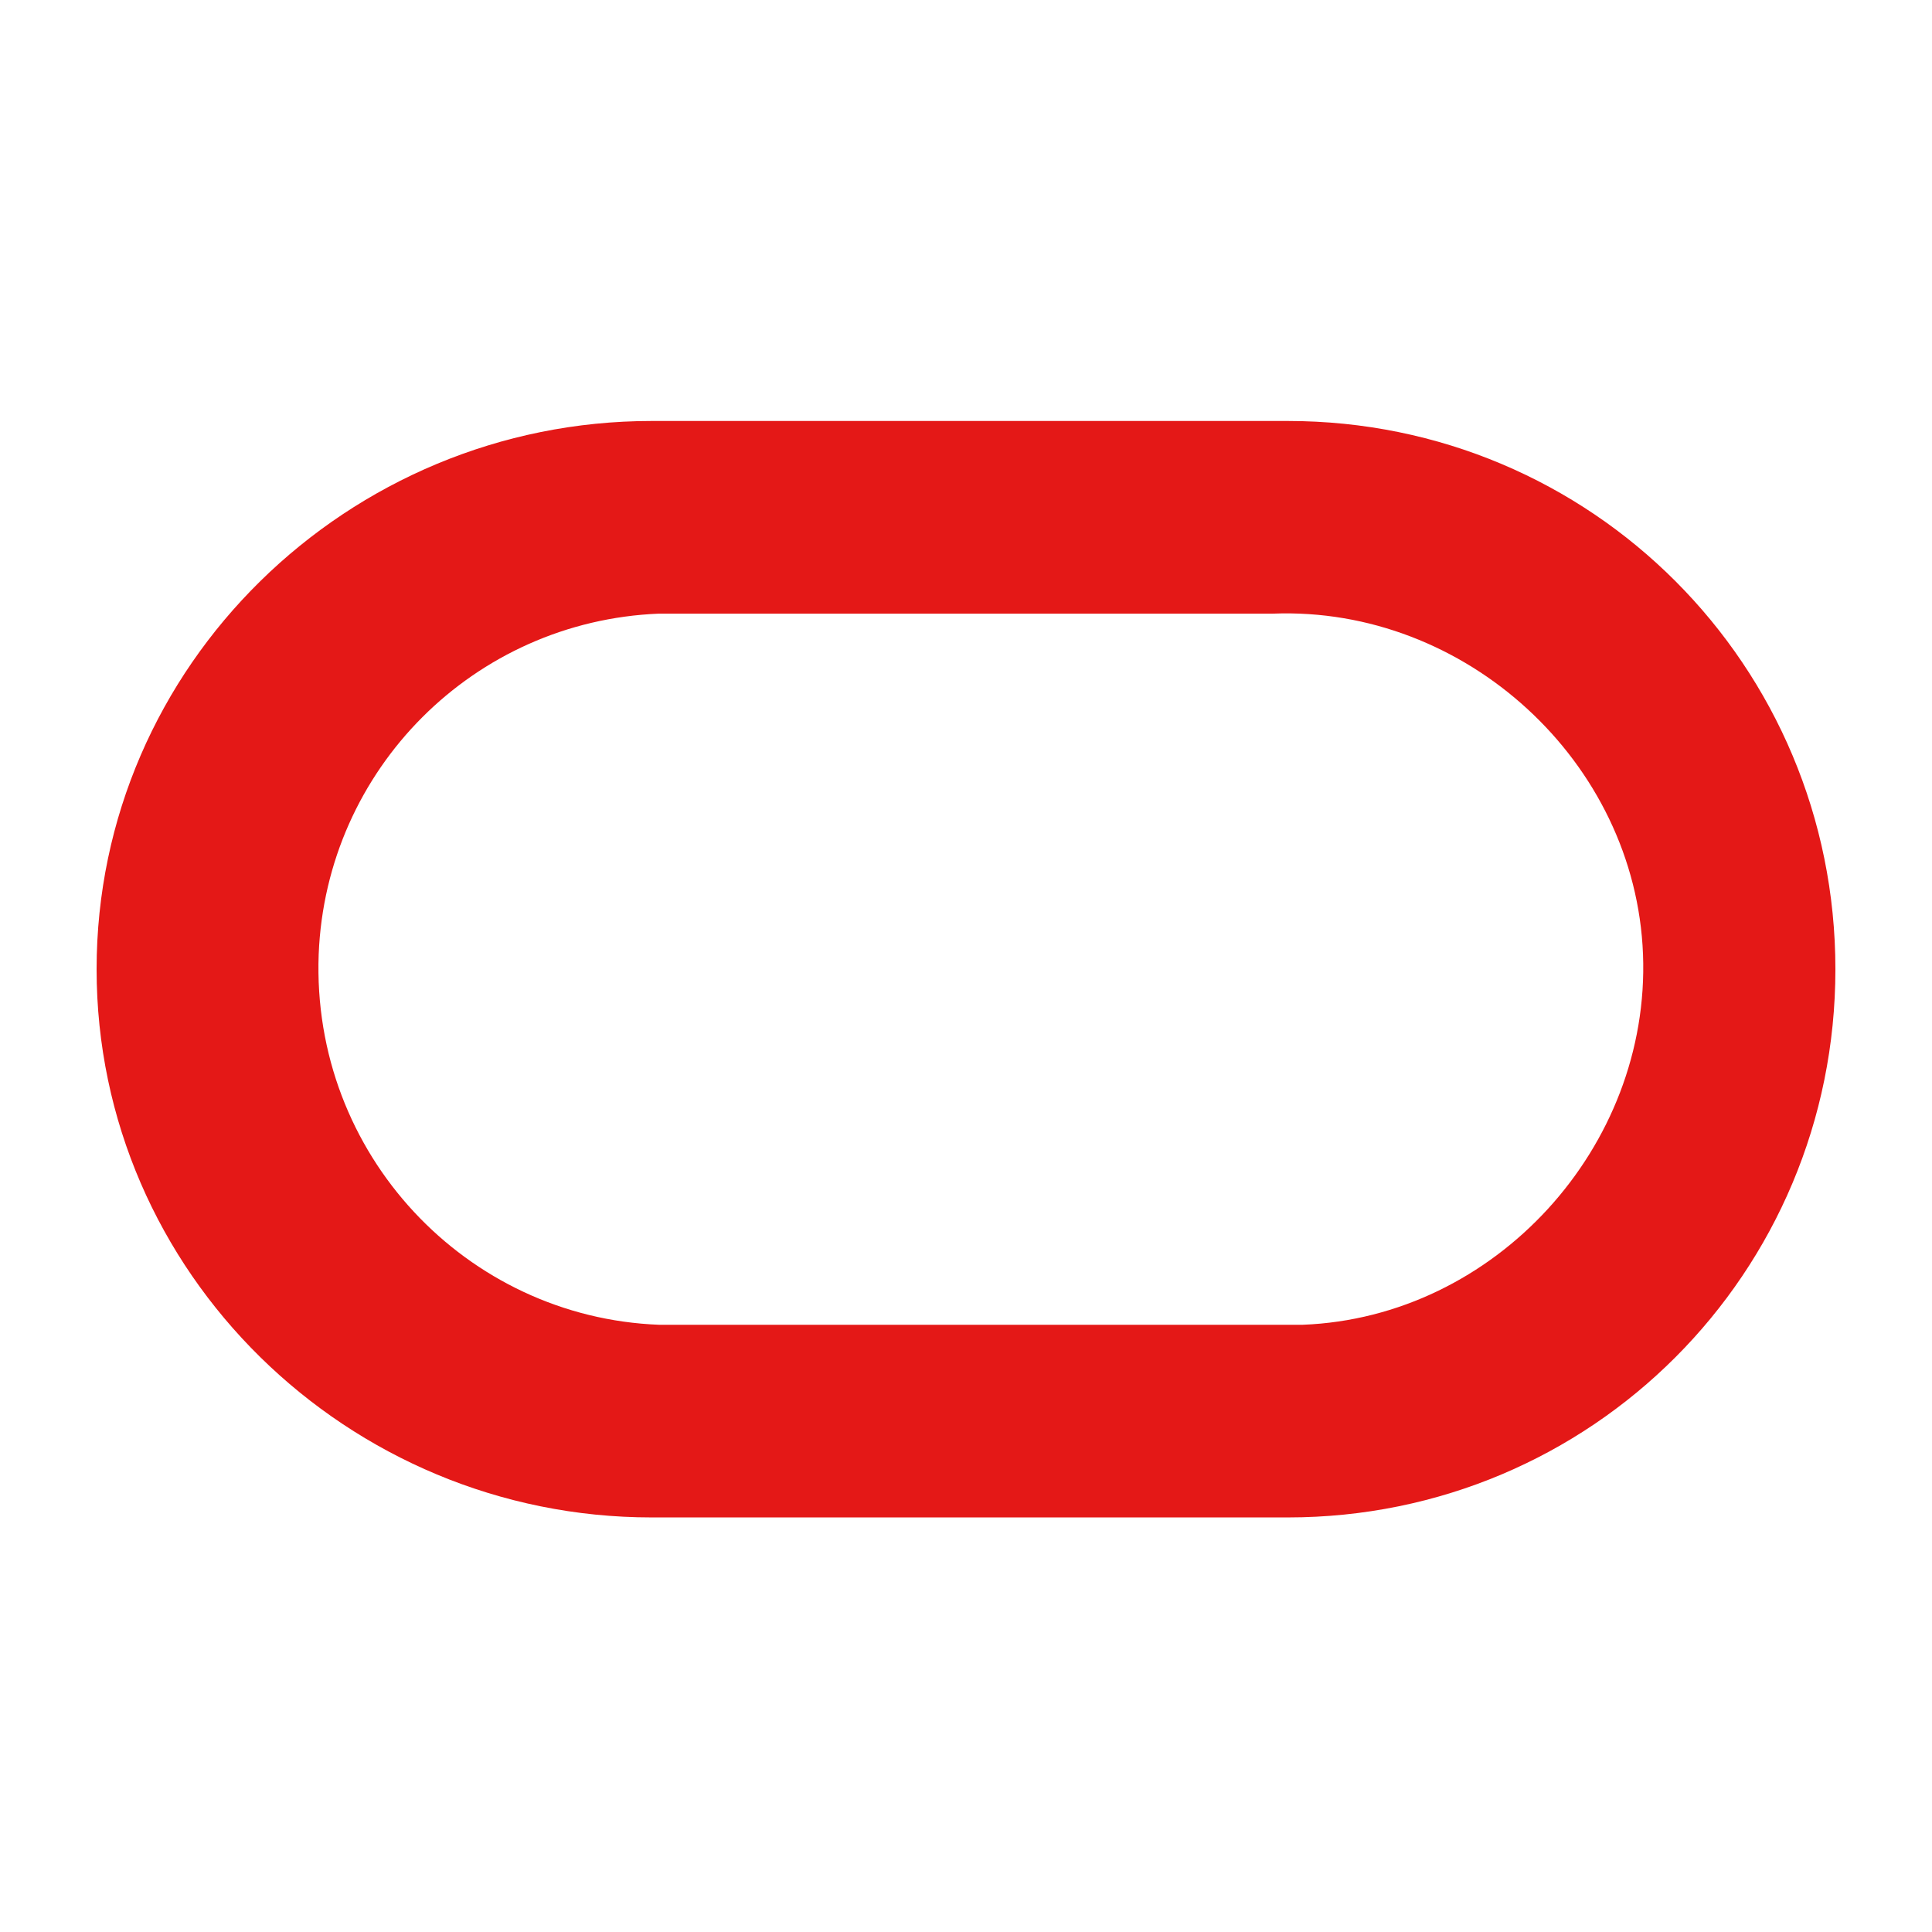 <svg width="60" height="60" viewBox="0 0 60 60" fill="none" xmlns="http://www.w3.org/2000/svg">
  <path
    d="M20.235 47.125H39.996C49.42 47.125 57 39.535 57 30.1C57 20.664 49.42 13.074 39.996 13.074H20.235C10.811 13.074 3 20.664 3 30.1C3 39.527 10.811 47.125 20.235 47.125ZM39.535 41.142H20.465C14.49 40.912 9.667 35.852 9.897 29.638C10.127 23.886 14.72 19.288 20.465 19.057H39.535C45.51 18.826 50.794 23.655 51.025 29.638C51.255 35.621 46.432 40.912 40.457 41.142C39.996 41.142 39.765 41.142 39.535 41.142Z"
    fill="#E41817" />
</svg>